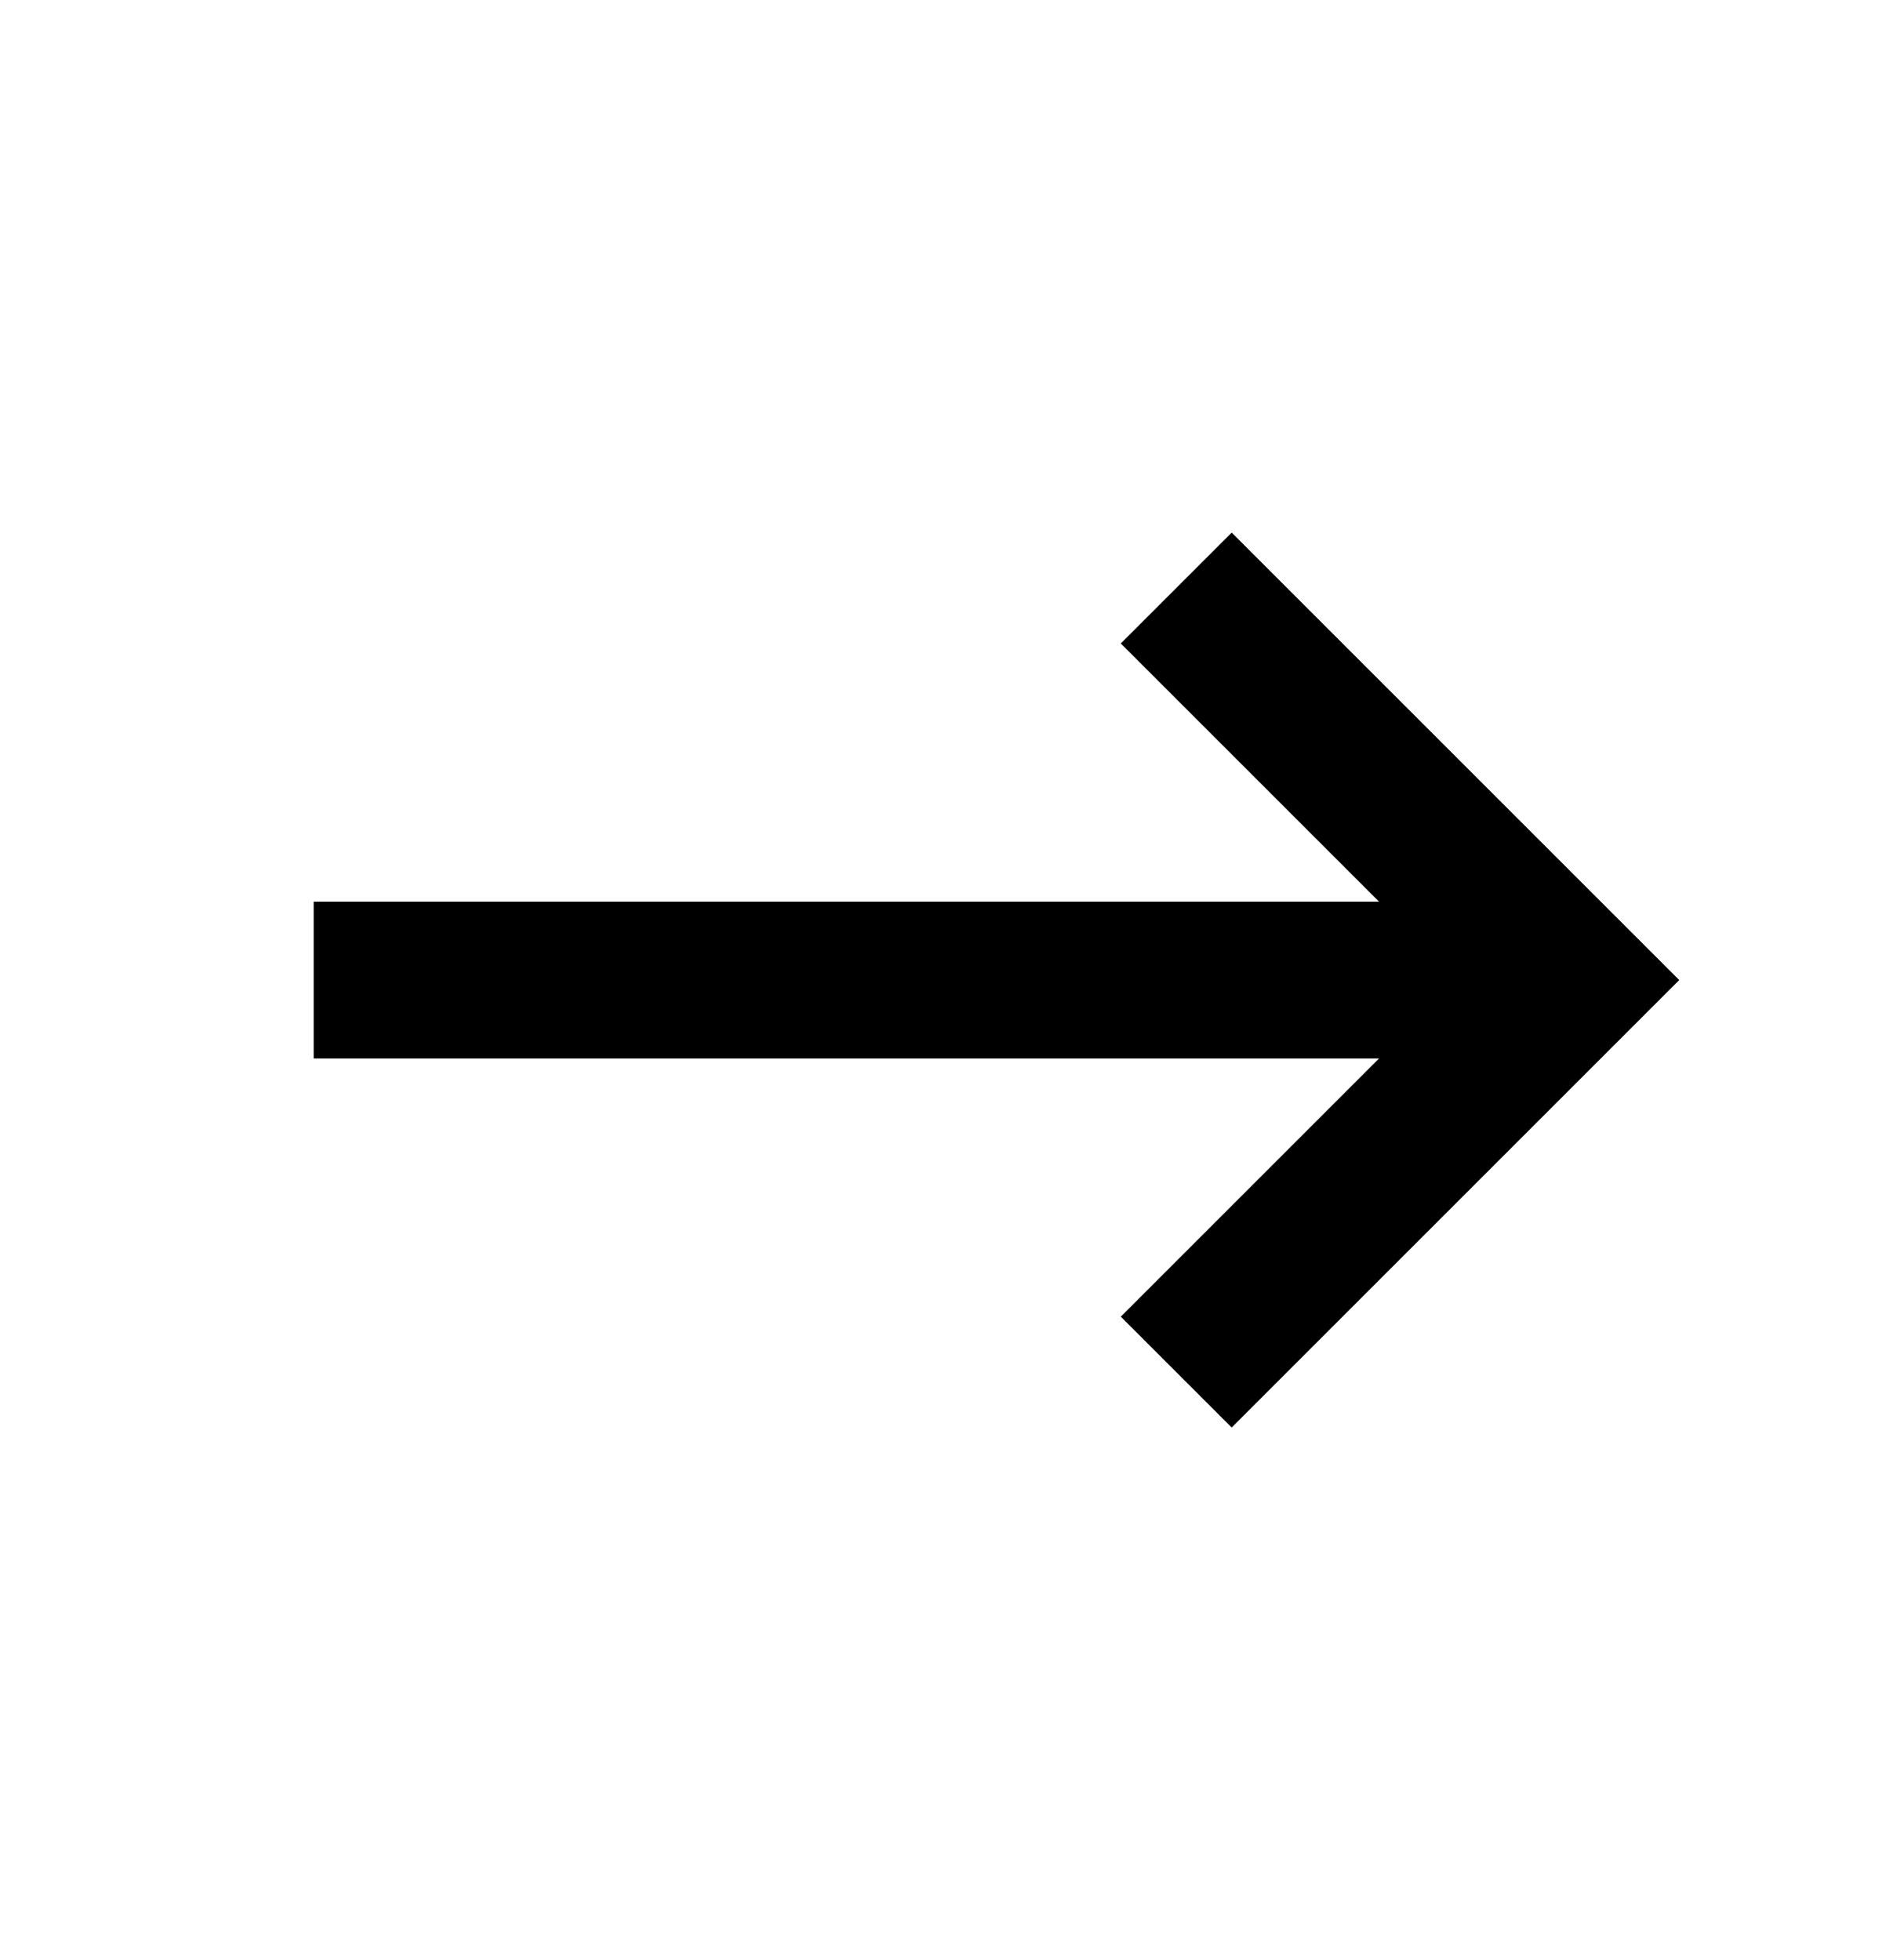 <?xml version="1.0" encoding="UTF-8"?>
<svg xmlns="http://www.w3.org/2000/svg" width="24" height="25" viewBox="0 0 24 25" fill="none">
  <path d="M4 12.5L19.572 12.5M15 17.5L20 12.5L15 7.5" stroke="#9663EA" style="stroke:#9663EA;stroke:color(display-p3 0.587 0.388 0.916);stroke-opacity:1;" stroke-width="2"></path>
</svg>
